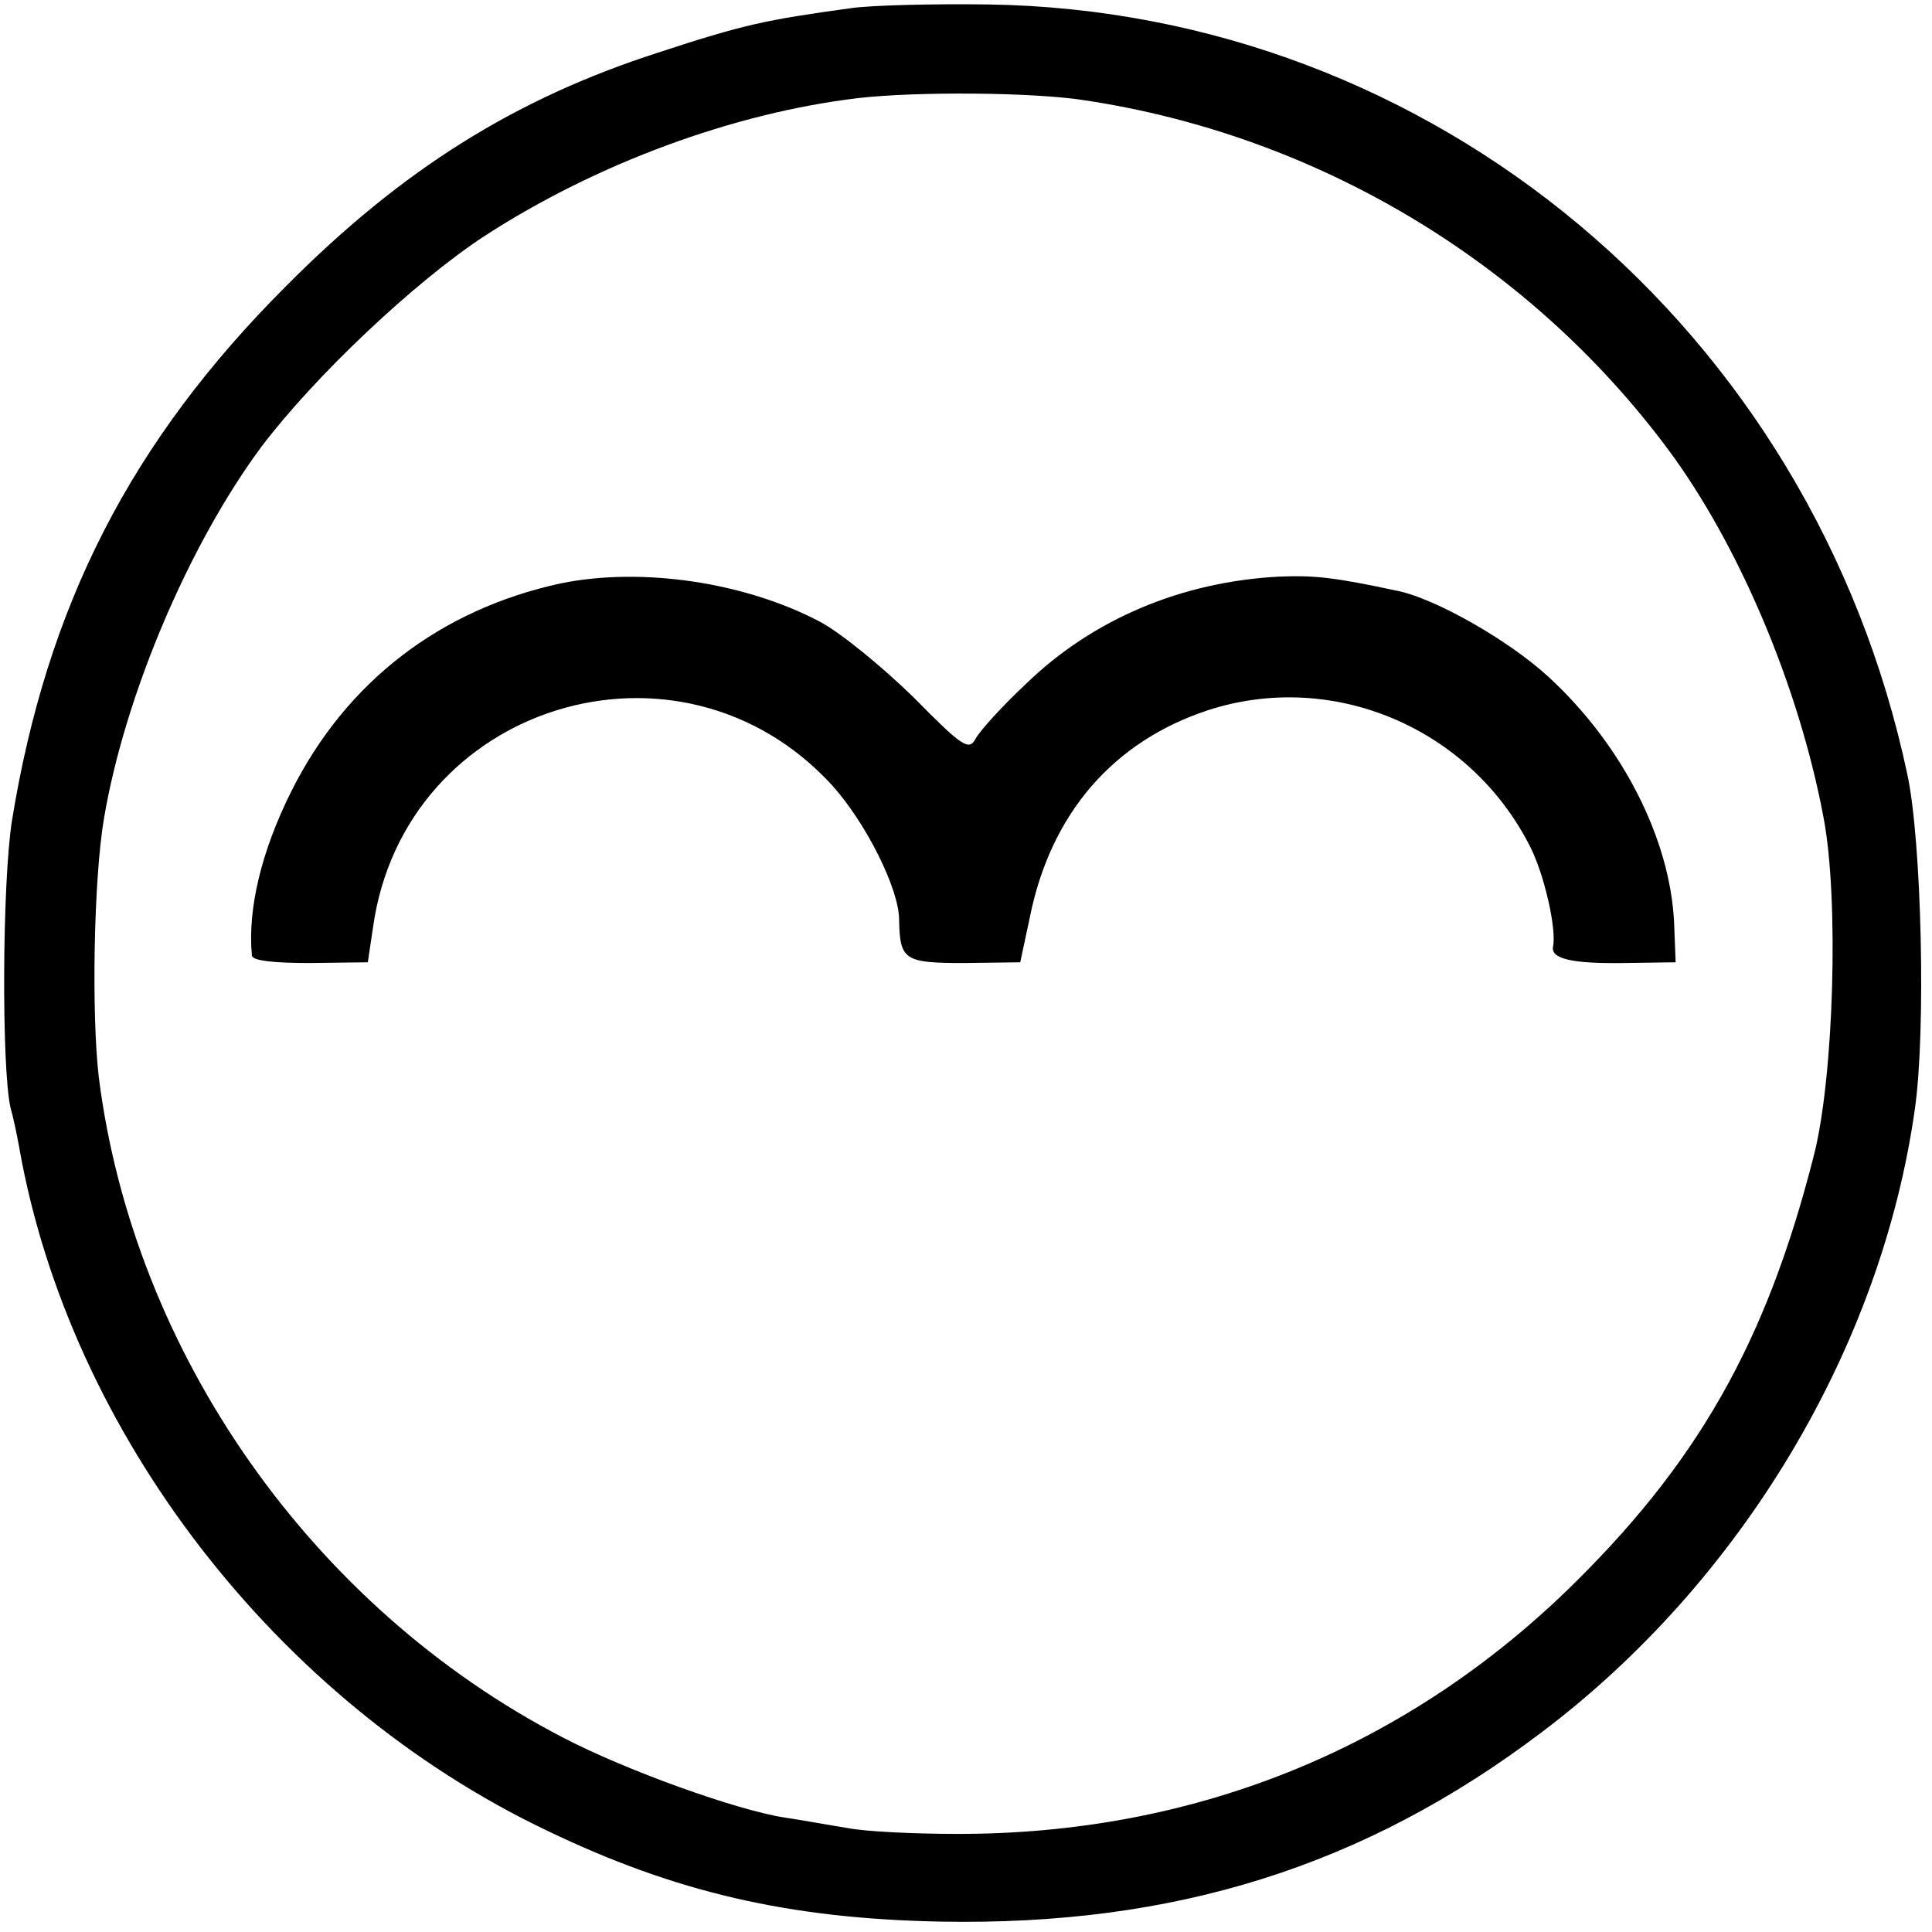 <?xml version="1.0" standalone="no"?>
<!DOCTYPE svg PUBLIC "-//W3C//DTD SVG 20010904//EN"
 "http://www.w3.org/TR/2001/REC-SVG-20010904/DTD/svg10.dtd">
<svg version="1.0" xmlns="http://www.w3.org/2000/svg"
 width="260pt" height="260pt" viewBox="0 0 260 260"
 preserveAspectRatio="xMidYMid meet">
<g transform="translate(0,260) scale(0.1,-0.1)"
fill="#000000" stroke="none">
<path d="M1145 2589 c-116 -16 -144 -22 -260 -60 -192 -62 -344 -157 -500
-314 -209 -209 -322 -430 -369 -720 -13 -84 -14 -330 -2 -385 4 -14 9 -38 12
-55 68 -384 347 -745 709 -918 174 -84 328 -119 530 -123 315 -6 571 74 810
255 269 203 457 518 502 839 15 105 9 360 -10 449 -127 600 -638 1028 -1237
1037 -74 1 -157 -1 -185 -5z m315 -124 c312 -47 597 -217 785 -470 95 -128
176 -319 209 -495 21 -109 14 -350 -13 -455 -64 -252 -157 -416 -335 -588
-222 -213 -502 -325 -816 -325 -58 0 -125 3 -150 8 -25 4 -63 11 -84 14 -65
10 -215 64 -299 108 -337 175 -577 517 -624 888 -10 85 -7 267 7 349 28 165
114 368 212 500 71 94 206 222 301 284 150 97 334 165 502 185 78 9 236 8 305
-3z"/>
<path d="M755 1815 c-162 -35 -289 -132 -363 -280 -40 -80 -59 -158 -53 -221
1 -7 30 -10 78 -10 l78 1 7 47 c42 301 413 415 618 191 45 -50 90 -139 90
-181 1 -54 7 -58 87 -58 l76 1 13 61 c28 139 112 236 239 278 168 55 353 -23
434 -183 19 -37 36 -111 31 -135 -3 -16 24 -23 95 -22 l70 1 -2 52 c-5 114
-70 241 -169 332 -53 49 -153 106 -204 116 -84 18 -111 21 -159 19 -131 -7
-250 -57 -340 -144 -32 -30 -62 -63 -68 -74 -9 -17 -18 -11 -84 56 -41 40 -97
86 -125 101 -102 54 -241 74 -349 52z"/>
</g>
</svg>
